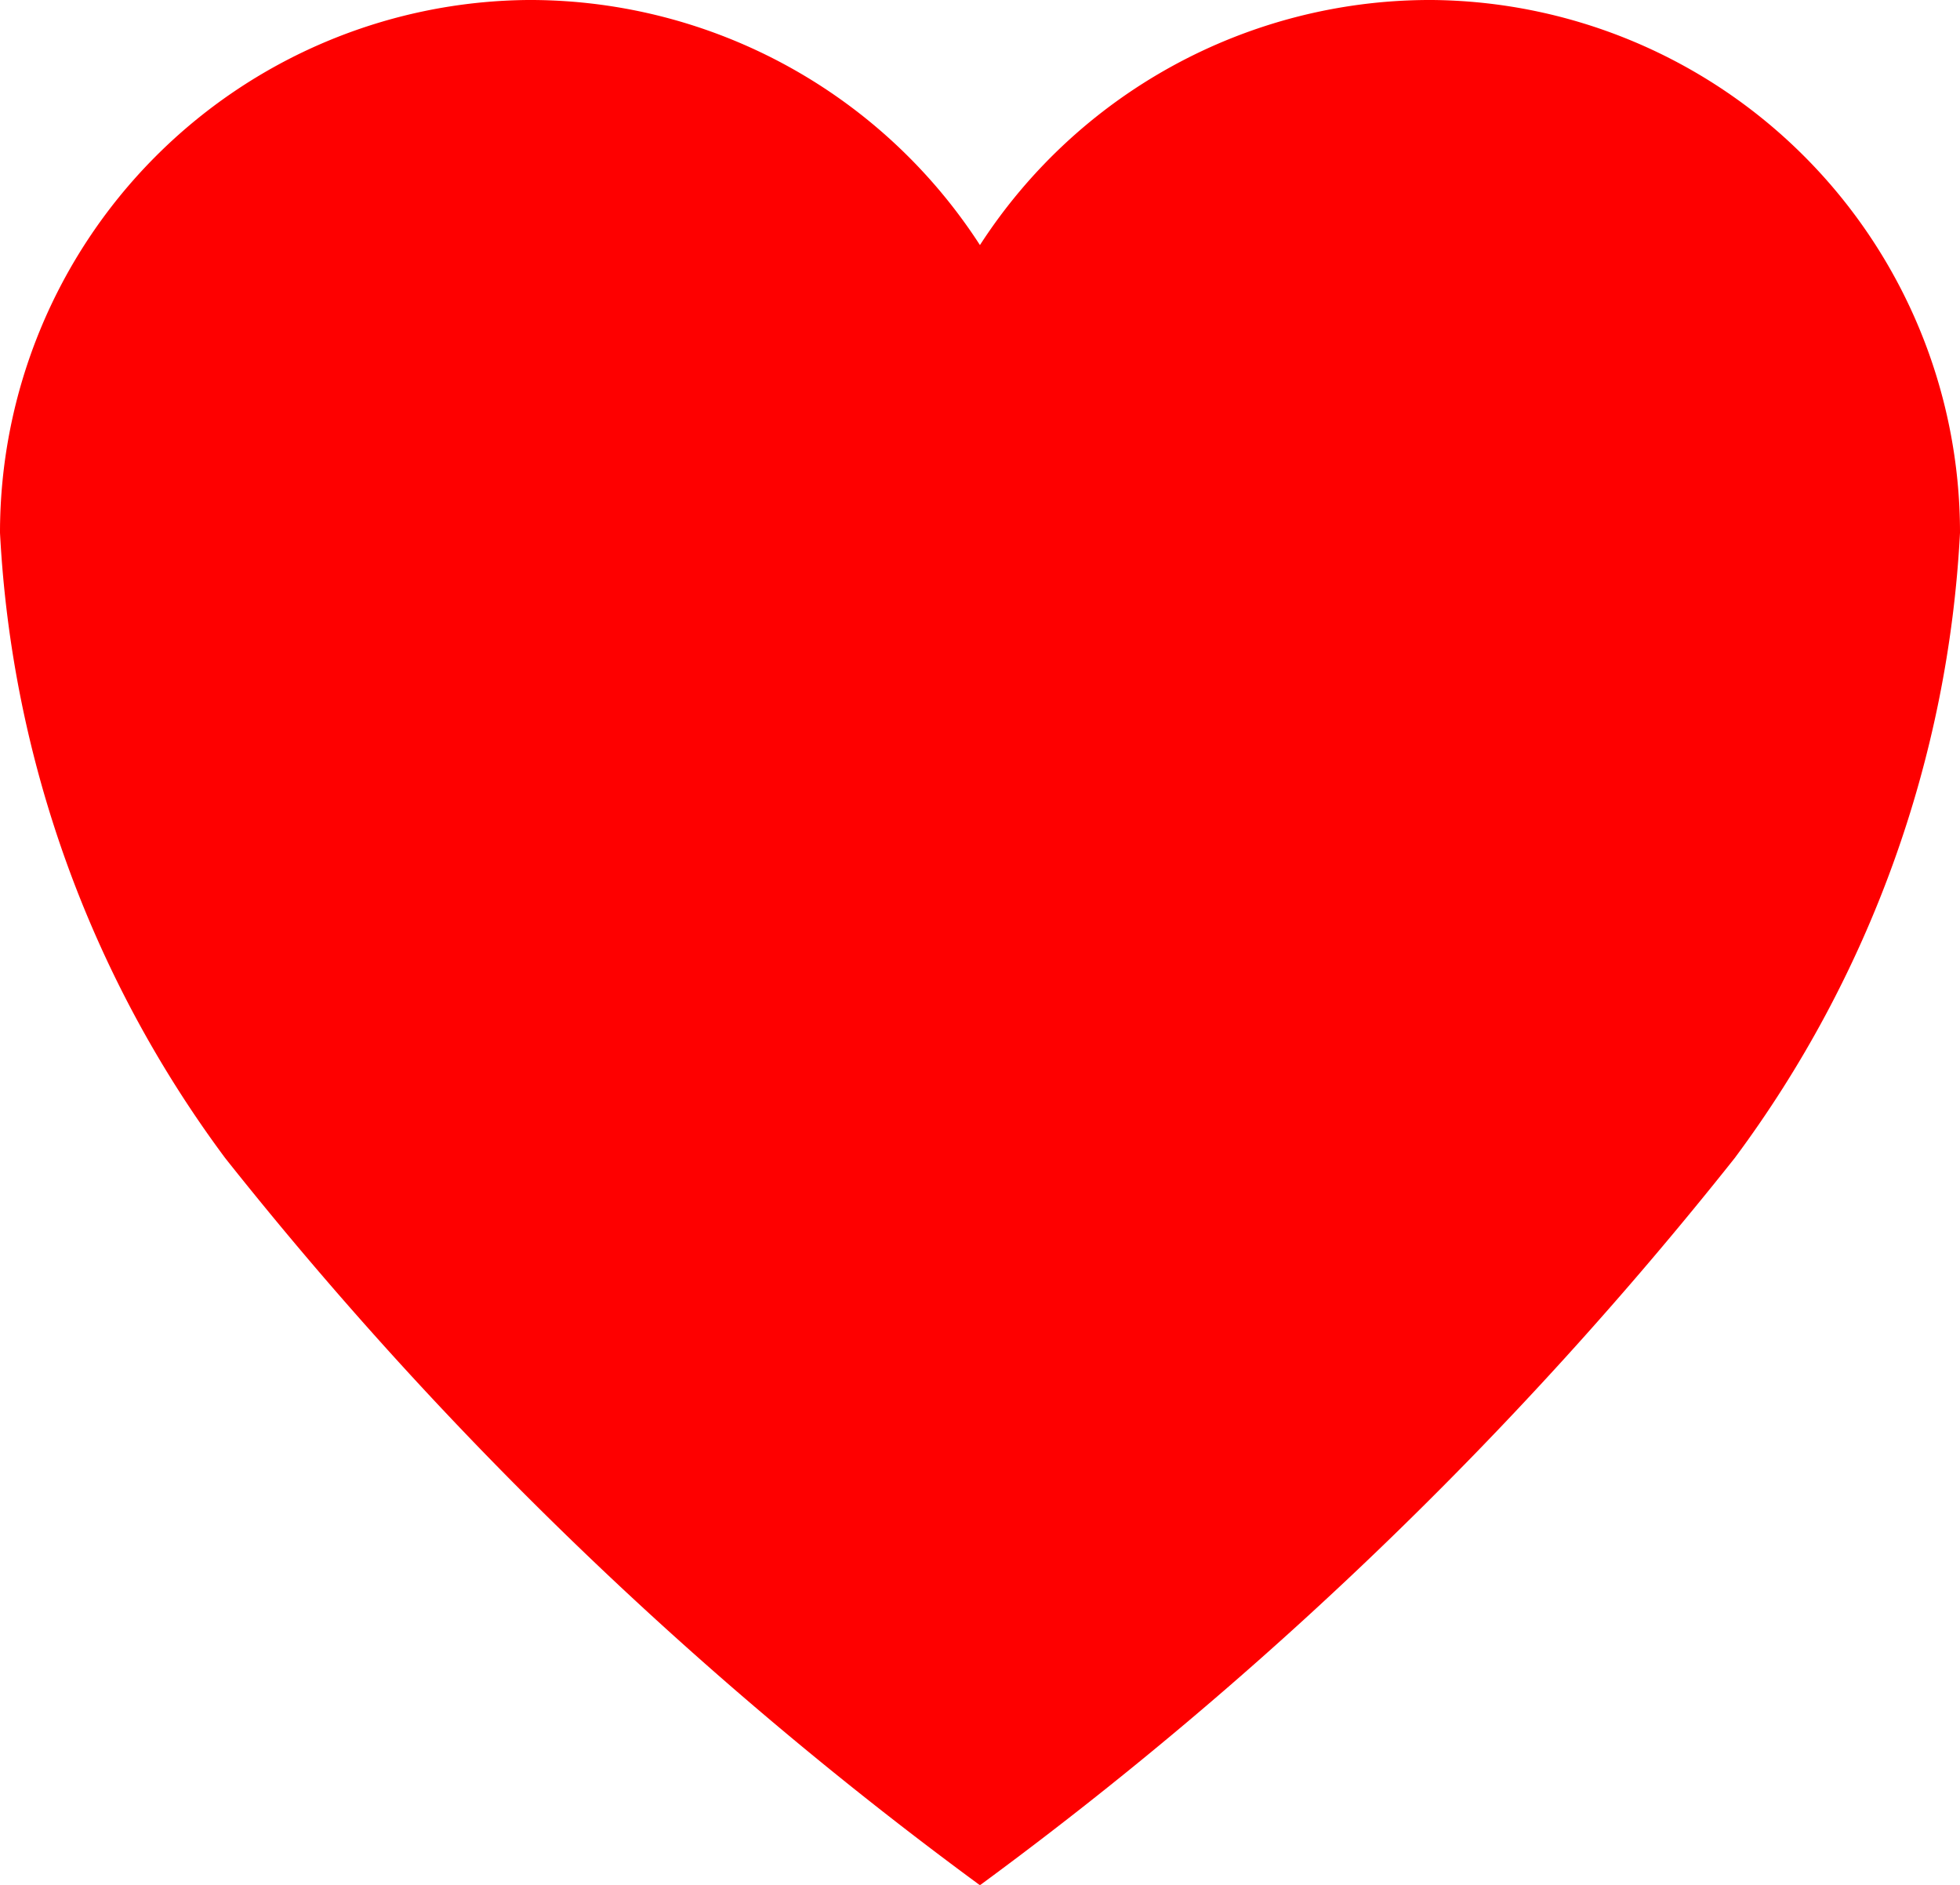 <svg xmlns="http://www.w3.org/2000/svg" width="17.893" height="17.205" viewBox="0 0 17.893 17.205">
  <path id="Icon_ionic-ios-heart" data-name="Icon ionic-ios-heart" d="M16.45,3.937h-.043a4.894,4.894,0,0,0-4.086,2.237A4.894,4.894,0,0,0,8.235,3.937H8.192A4.863,4.863,0,0,0,3.375,8.8a10.47,10.47,0,0,0,2.056,5.708,36.03,36.03,0,0,0,6.89,6.637,36.03,36.03,0,0,0,6.89-6.637A10.47,10.47,0,0,0,21.268,8.8,4.863,4.863,0,0,0,16.45,3.937Z" transform="translate(-3.375 -3.937)" fill="#fe0000"/>
</svg>
